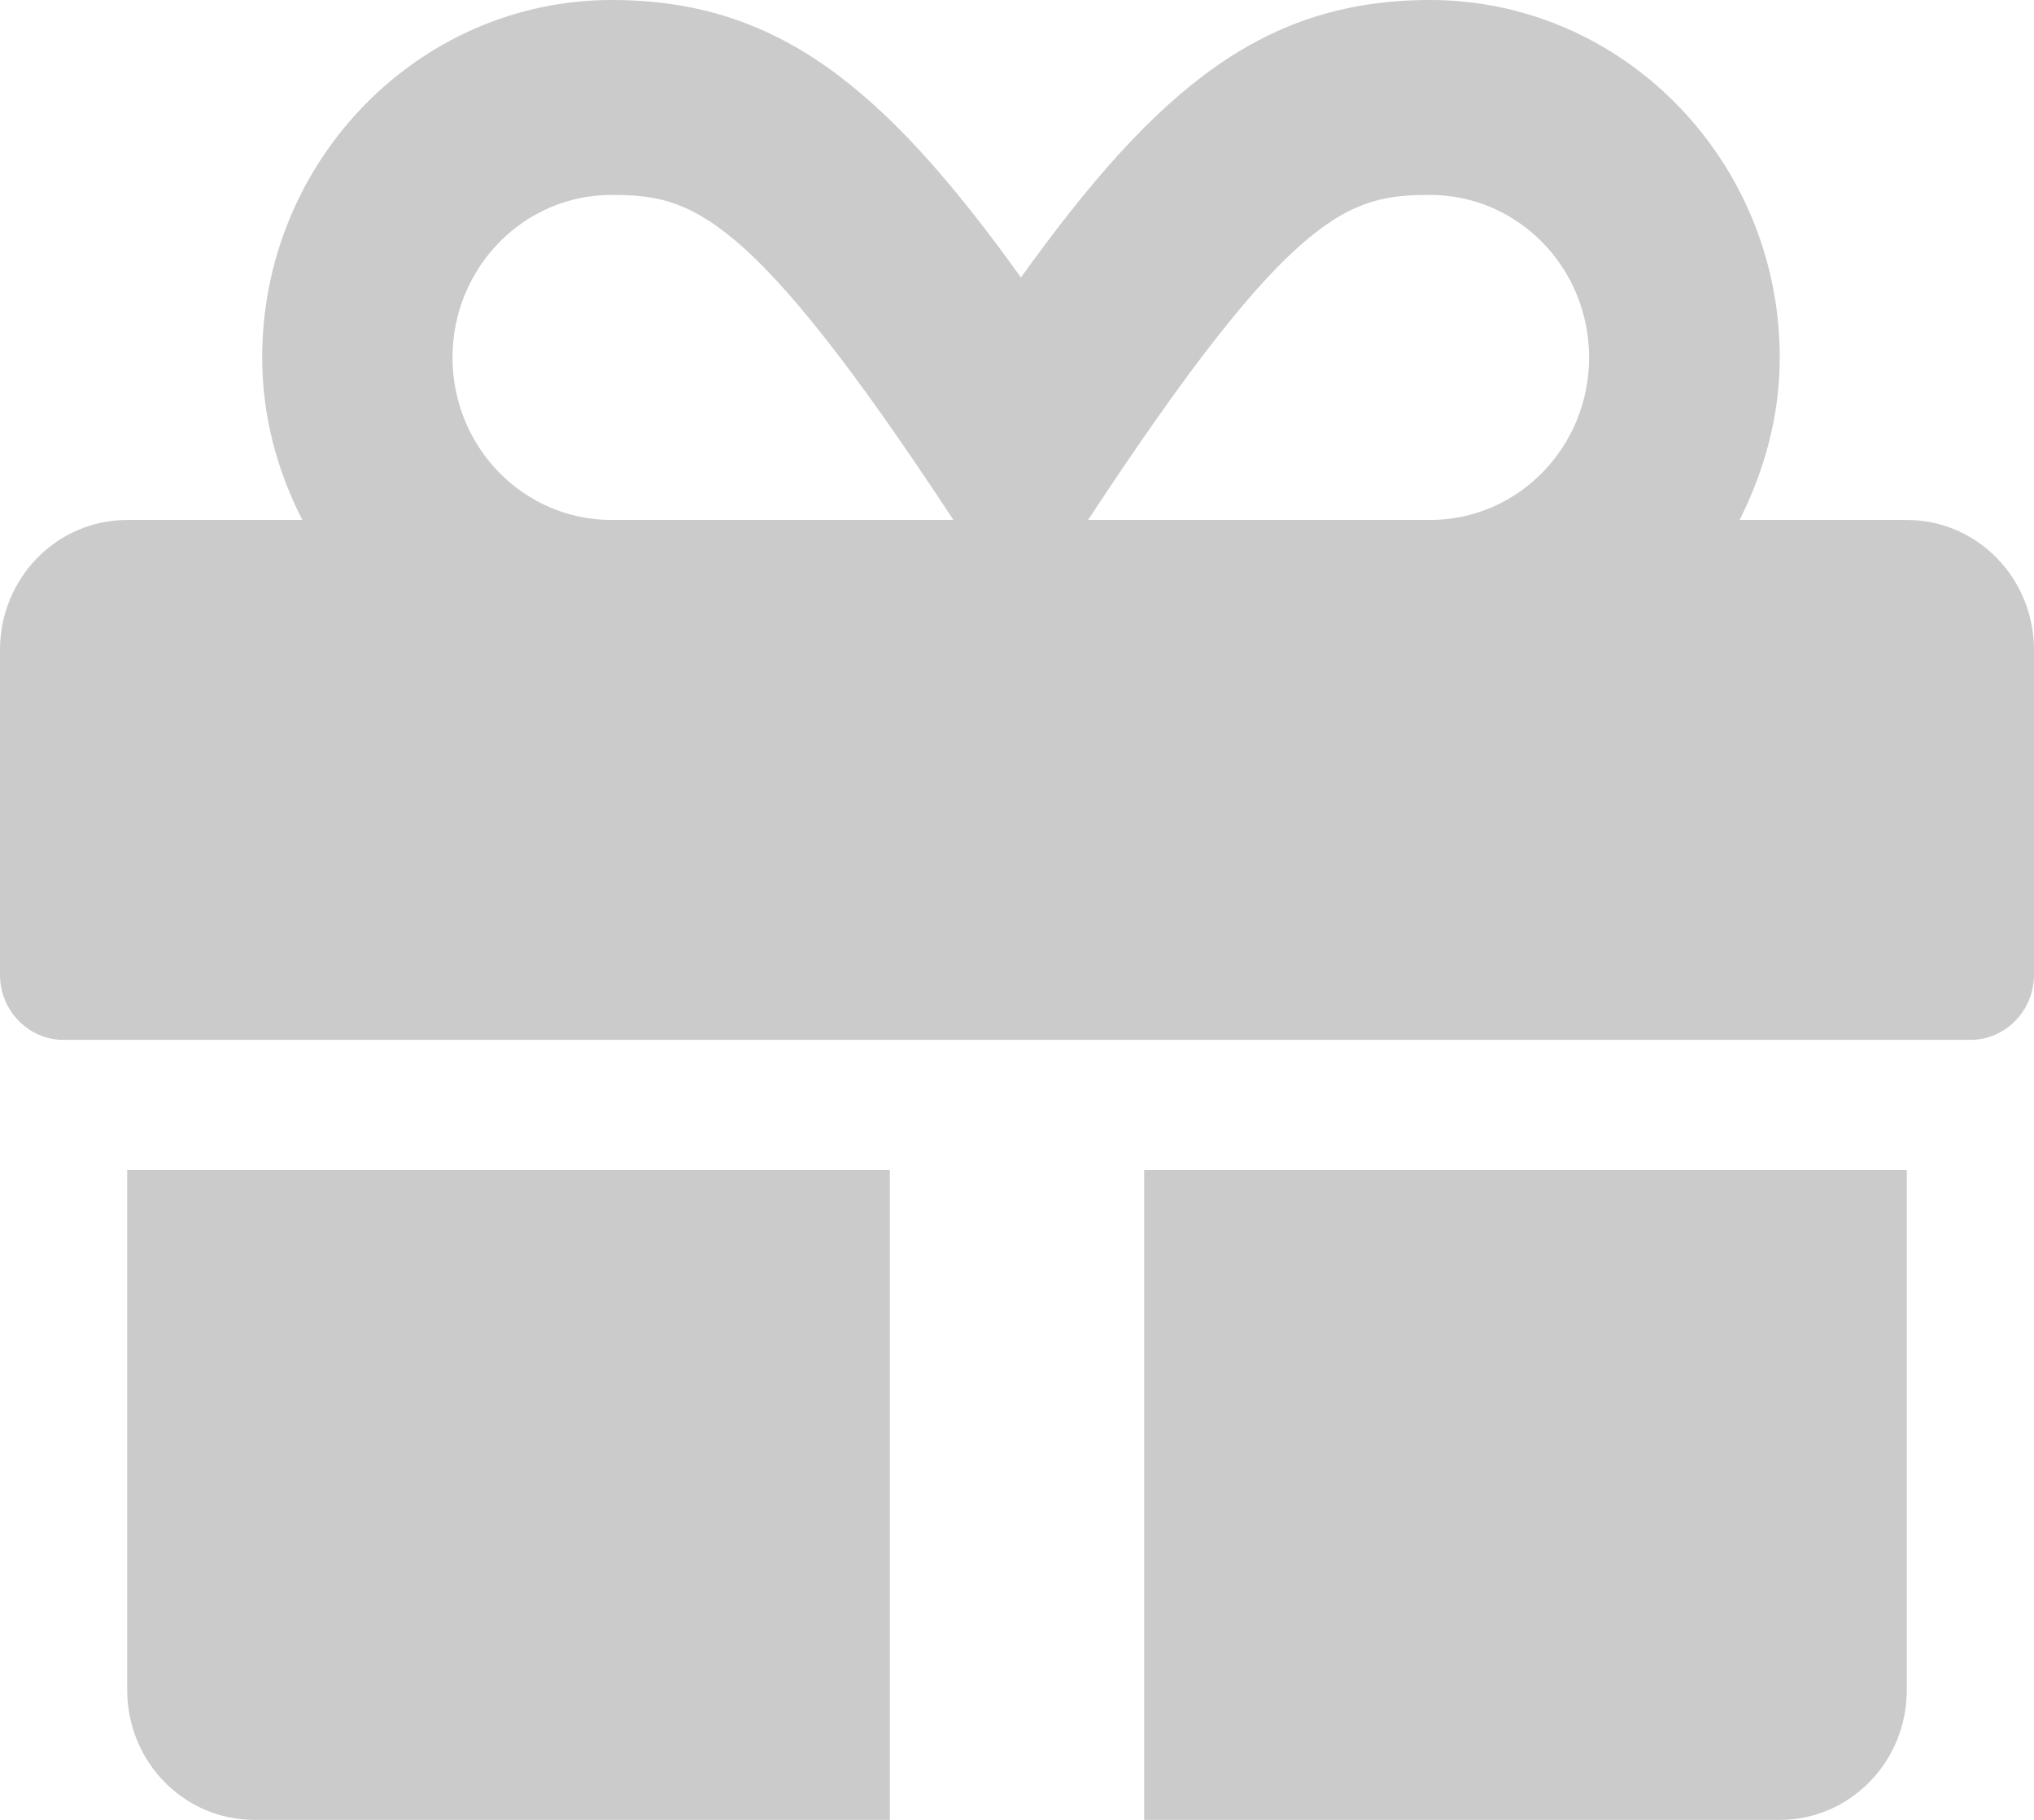 <svg width="19" height="17" viewBox="0 0 19 17" fill="none" xmlns="http://www.w3.org/2000/svg">
<path d="M1.188 15.786C1.188 16.457 1.718 17 2.375 17H8.312V10.929H1.188V15.786ZM10.688 17H16.625C17.282 17 17.812 16.457 17.812 15.786V10.929H10.688V17ZM17.812 4.857H16.25C16.48 4.398 16.625 3.89 16.625 3.339C16.625 1.499 15.159 0 13.359 0C11.816 0 10.817 0.808 9.537 2.592C8.257 0.808 7.259 0 5.715 0C3.915 0 2.449 1.499 2.449 3.339C2.449 3.89 2.59 4.398 2.824 4.857H1.188C0.531 4.857 0 5.4 0 6.071V9.107C0 9.441 0.267 9.714 0.594 9.714H18.406C18.733 9.714 19 9.441 19 9.107V6.071C19 5.4 18.469 4.857 17.812 4.857ZM5.711 4.857C4.891 4.857 4.227 4.178 4.227 3.339C4.227 2.501 4.891 1.821 5.711 1.821C6.45 1.821 6.995 1.947 8.906 4.857H5.711ZM13.359 4.857H10.164C12.072 1.954 12.602 1.821 13.359 1.821C14.18 1.821 14.844 2.501 14.844 3.339C14.844 4.178 14.18 4.857 13.359 4.857Z" fill="#CBCBCB"/>
</svg>
